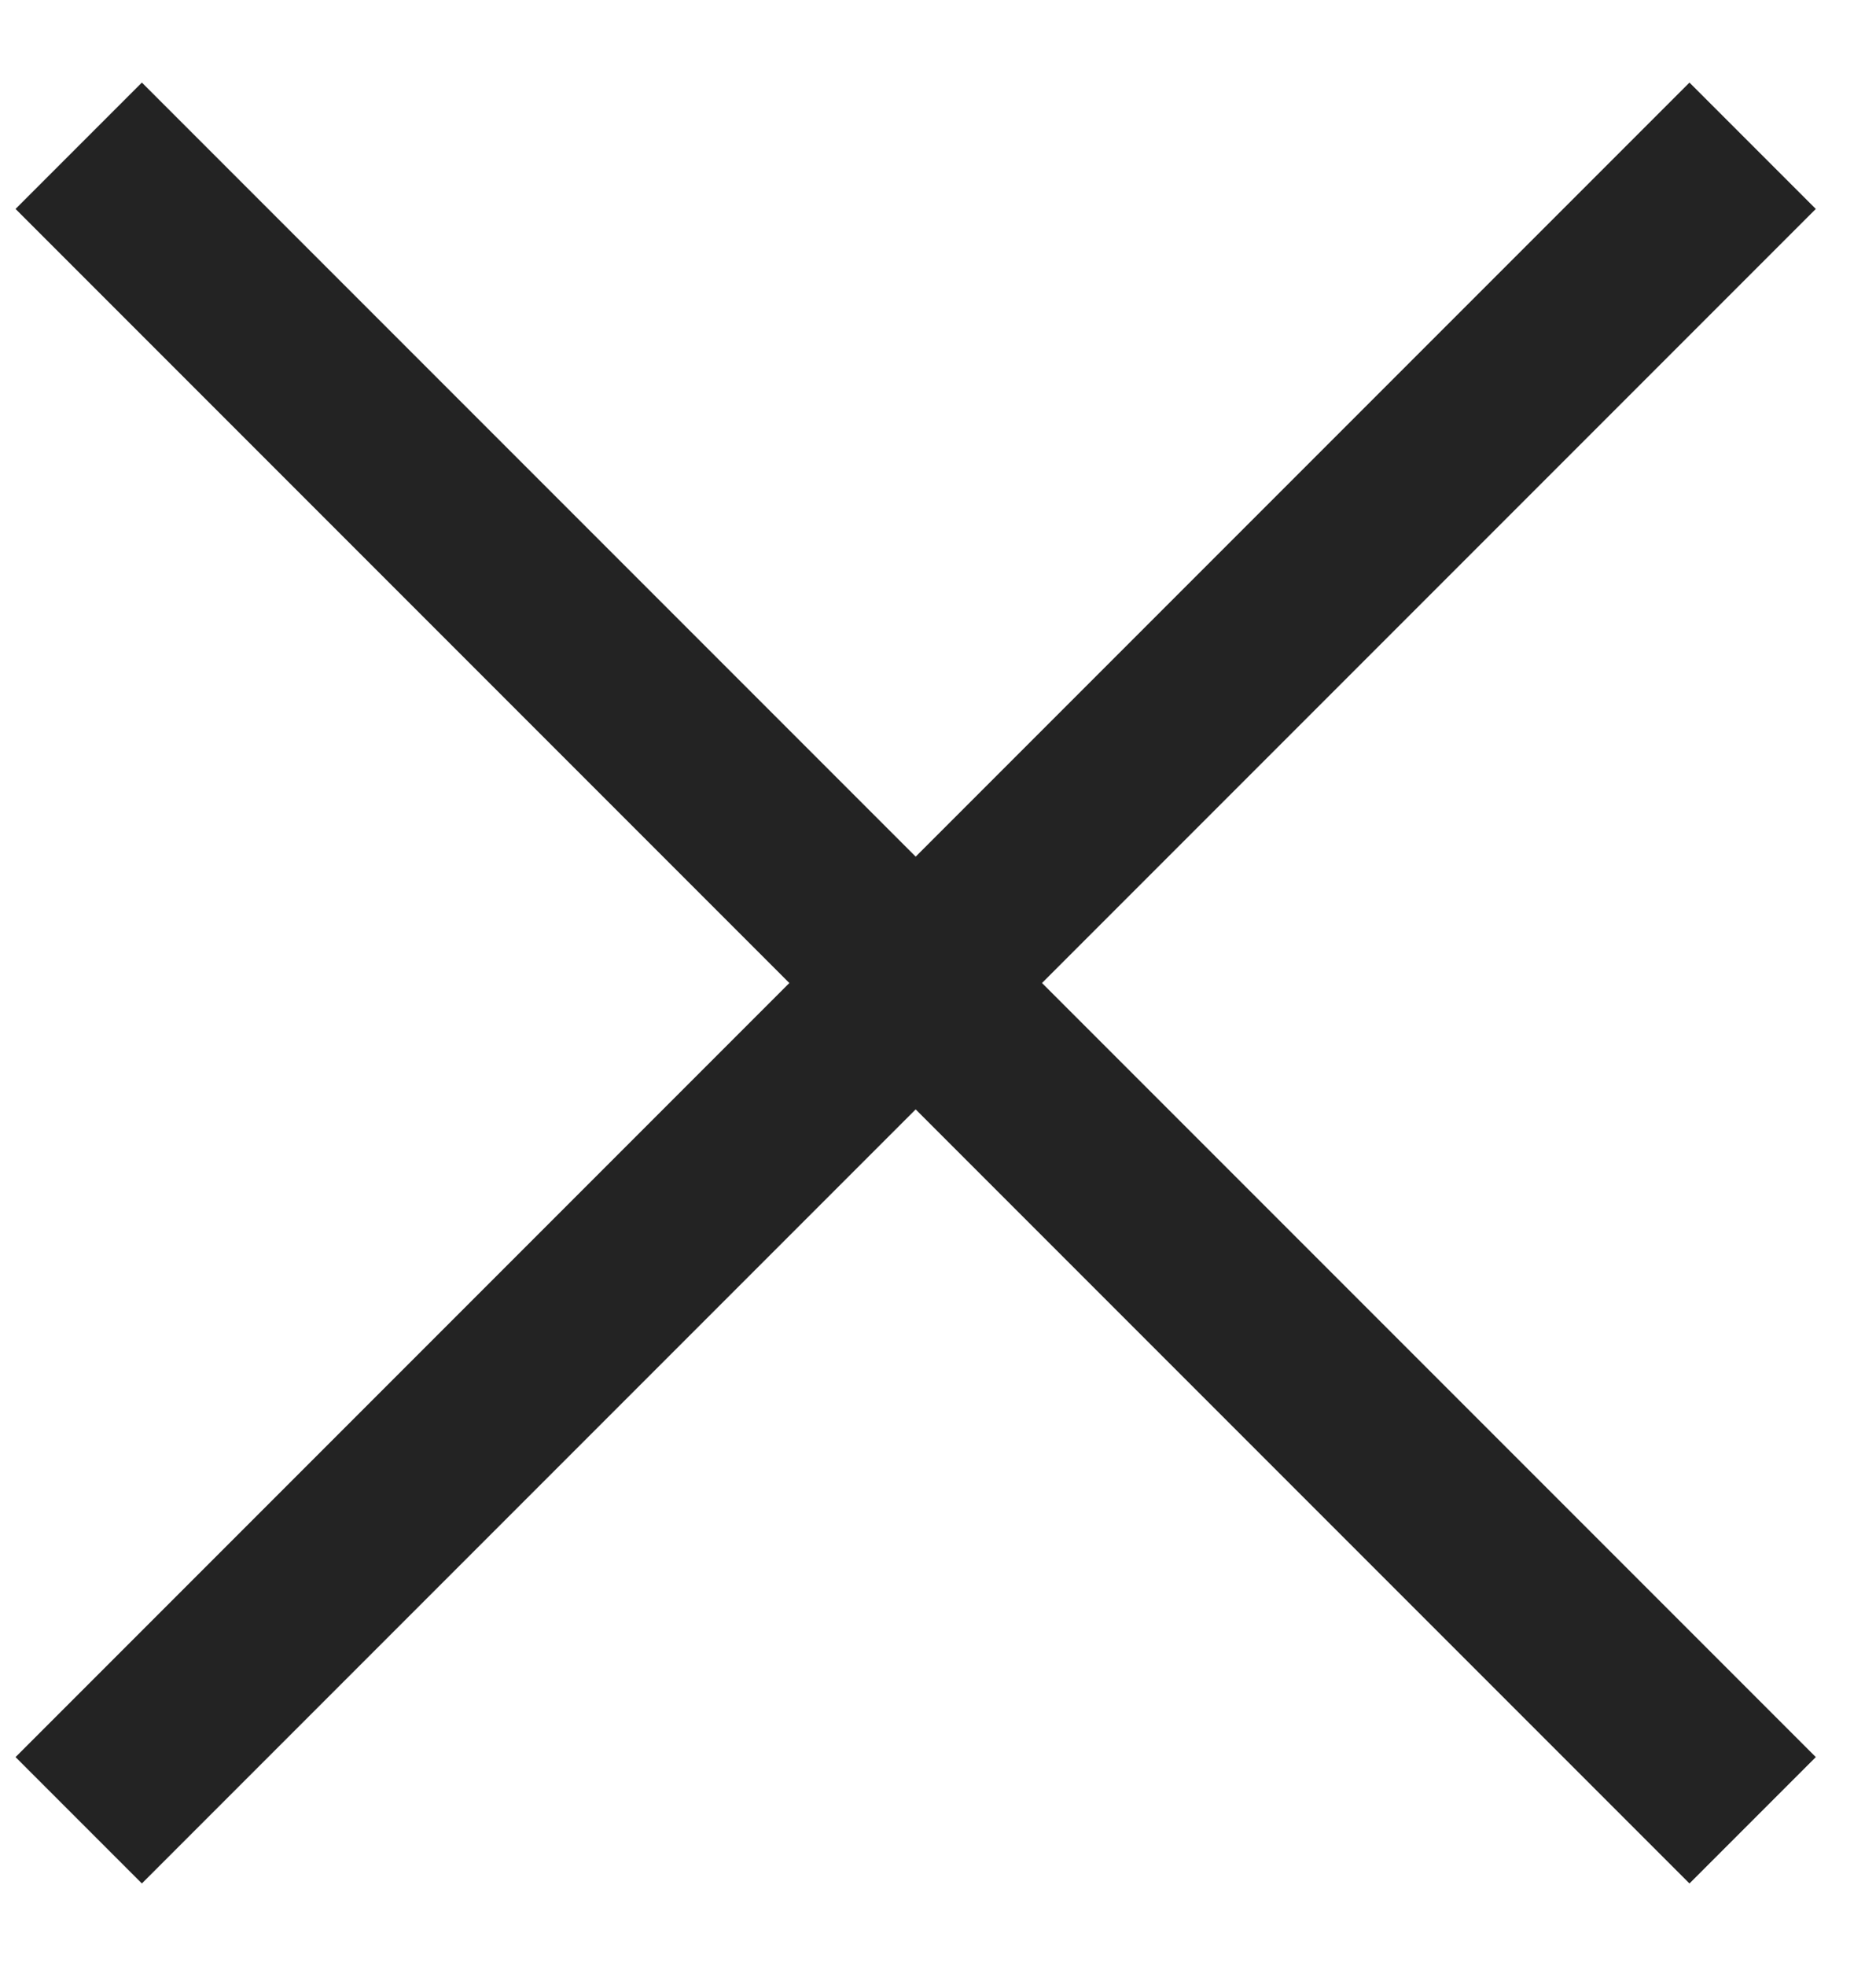 <svg width="21" height="22" viewBox="0 0 21 22" fill="none" xmlns="http://www.w3.org/2000/svg">
<path d="M0.881 1.631L19.619 20.369" stroke="#232323" stroke-width="2"/>
<path d="M0.881 20.369L19.619 1.631" stroke="#232323" stroke-width="2"/>
</svg>
